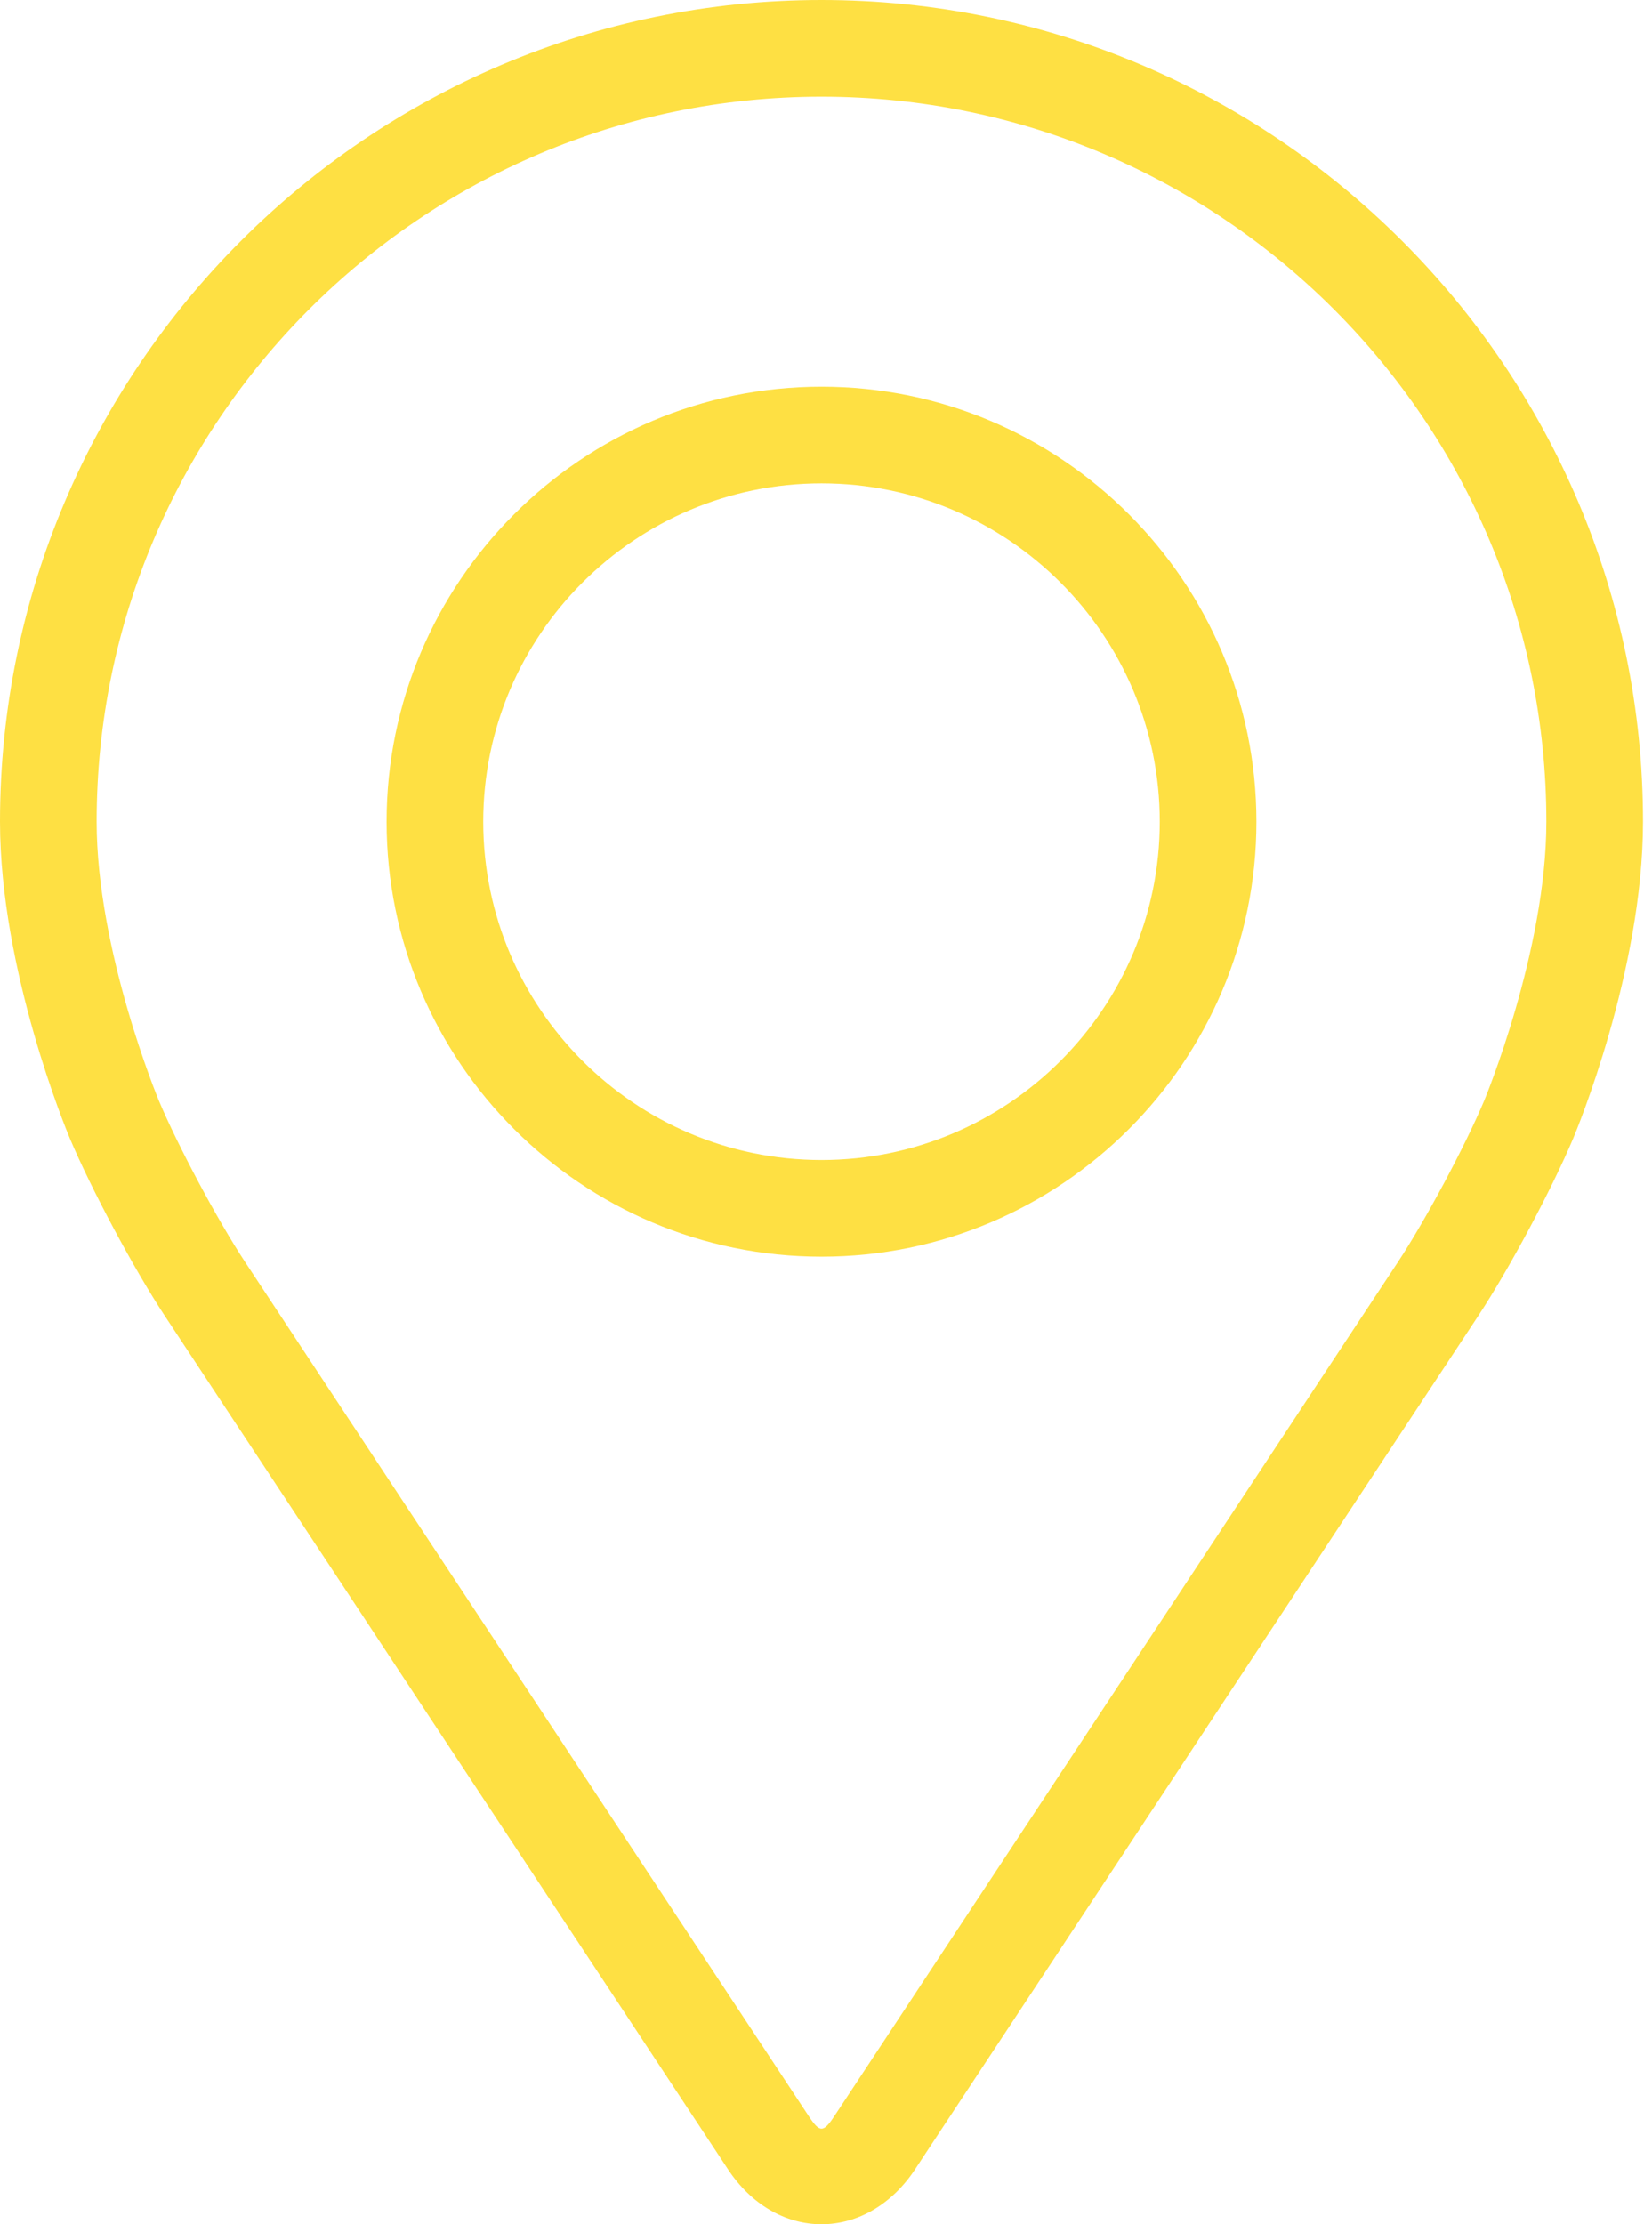 <?xml version="1.0" encoding="UTF-8"?> <svg xmlns="http://www.w3.org/2000/svg" width="78" height="105" viewBox="0 0 78 105" fill="none"> <path d="M38.788 0C17.4 0 0 17.4 0 38.788C0 45.829 3.158 53.401 3.29 53.721C4.31 56.142 6.322 59.902 7.773 62.106L34.368 102.401C35.456 104.053 37.067 105 38.788 105C40.508 105 42.119 104.053 43.207 102.404L69.804 62.106C71.257 59.902 73.267 56.142 74.287 53.721C74.419 53.404 77.575 45.831 77.575 38.788C77.575 17.4 60.175 0 38.788 0ZM70.08 51.95C69.169 54.12 67.296 57.618 65.993 59.593L39.397 99.891C38.872 100.688 38.705 100.688 38.181 99.891L11.584 59.593C10.281 57.618 8.408 54.118 7.497 51.948C7.459 51.854 4.563 44.884 4.563 38.788C4.563 19.916 19.916 4.563 38.788 4.563C57.659 4.563 73.012 19.916 73.012 38.788C73.012 44.893 70.109 51.882 70.08 51.95Z" fill="#FEE043"></path> <path d="M38.788 18.255C27.464 18.255 18.253 27.468 18.253 38.79C18.253 50.111 27.464 59.324 38.788 59.324C50.111 59.324 59.322 50.111 59.322 38.79C59.322 27.468 50.111 18.255 38.788 18.255ZM38.788 54.761C29.983 54.761 22.816 47.597 22.816 38.79C22.816 29.983 29.983 22.818 38.788 22.818C47.592 22.818 54.759 29.983 54.759 38.79C54.759 47.597 47.592 54.761 38.788 54.761Z" fill="#FEE043"></path> </svg> 